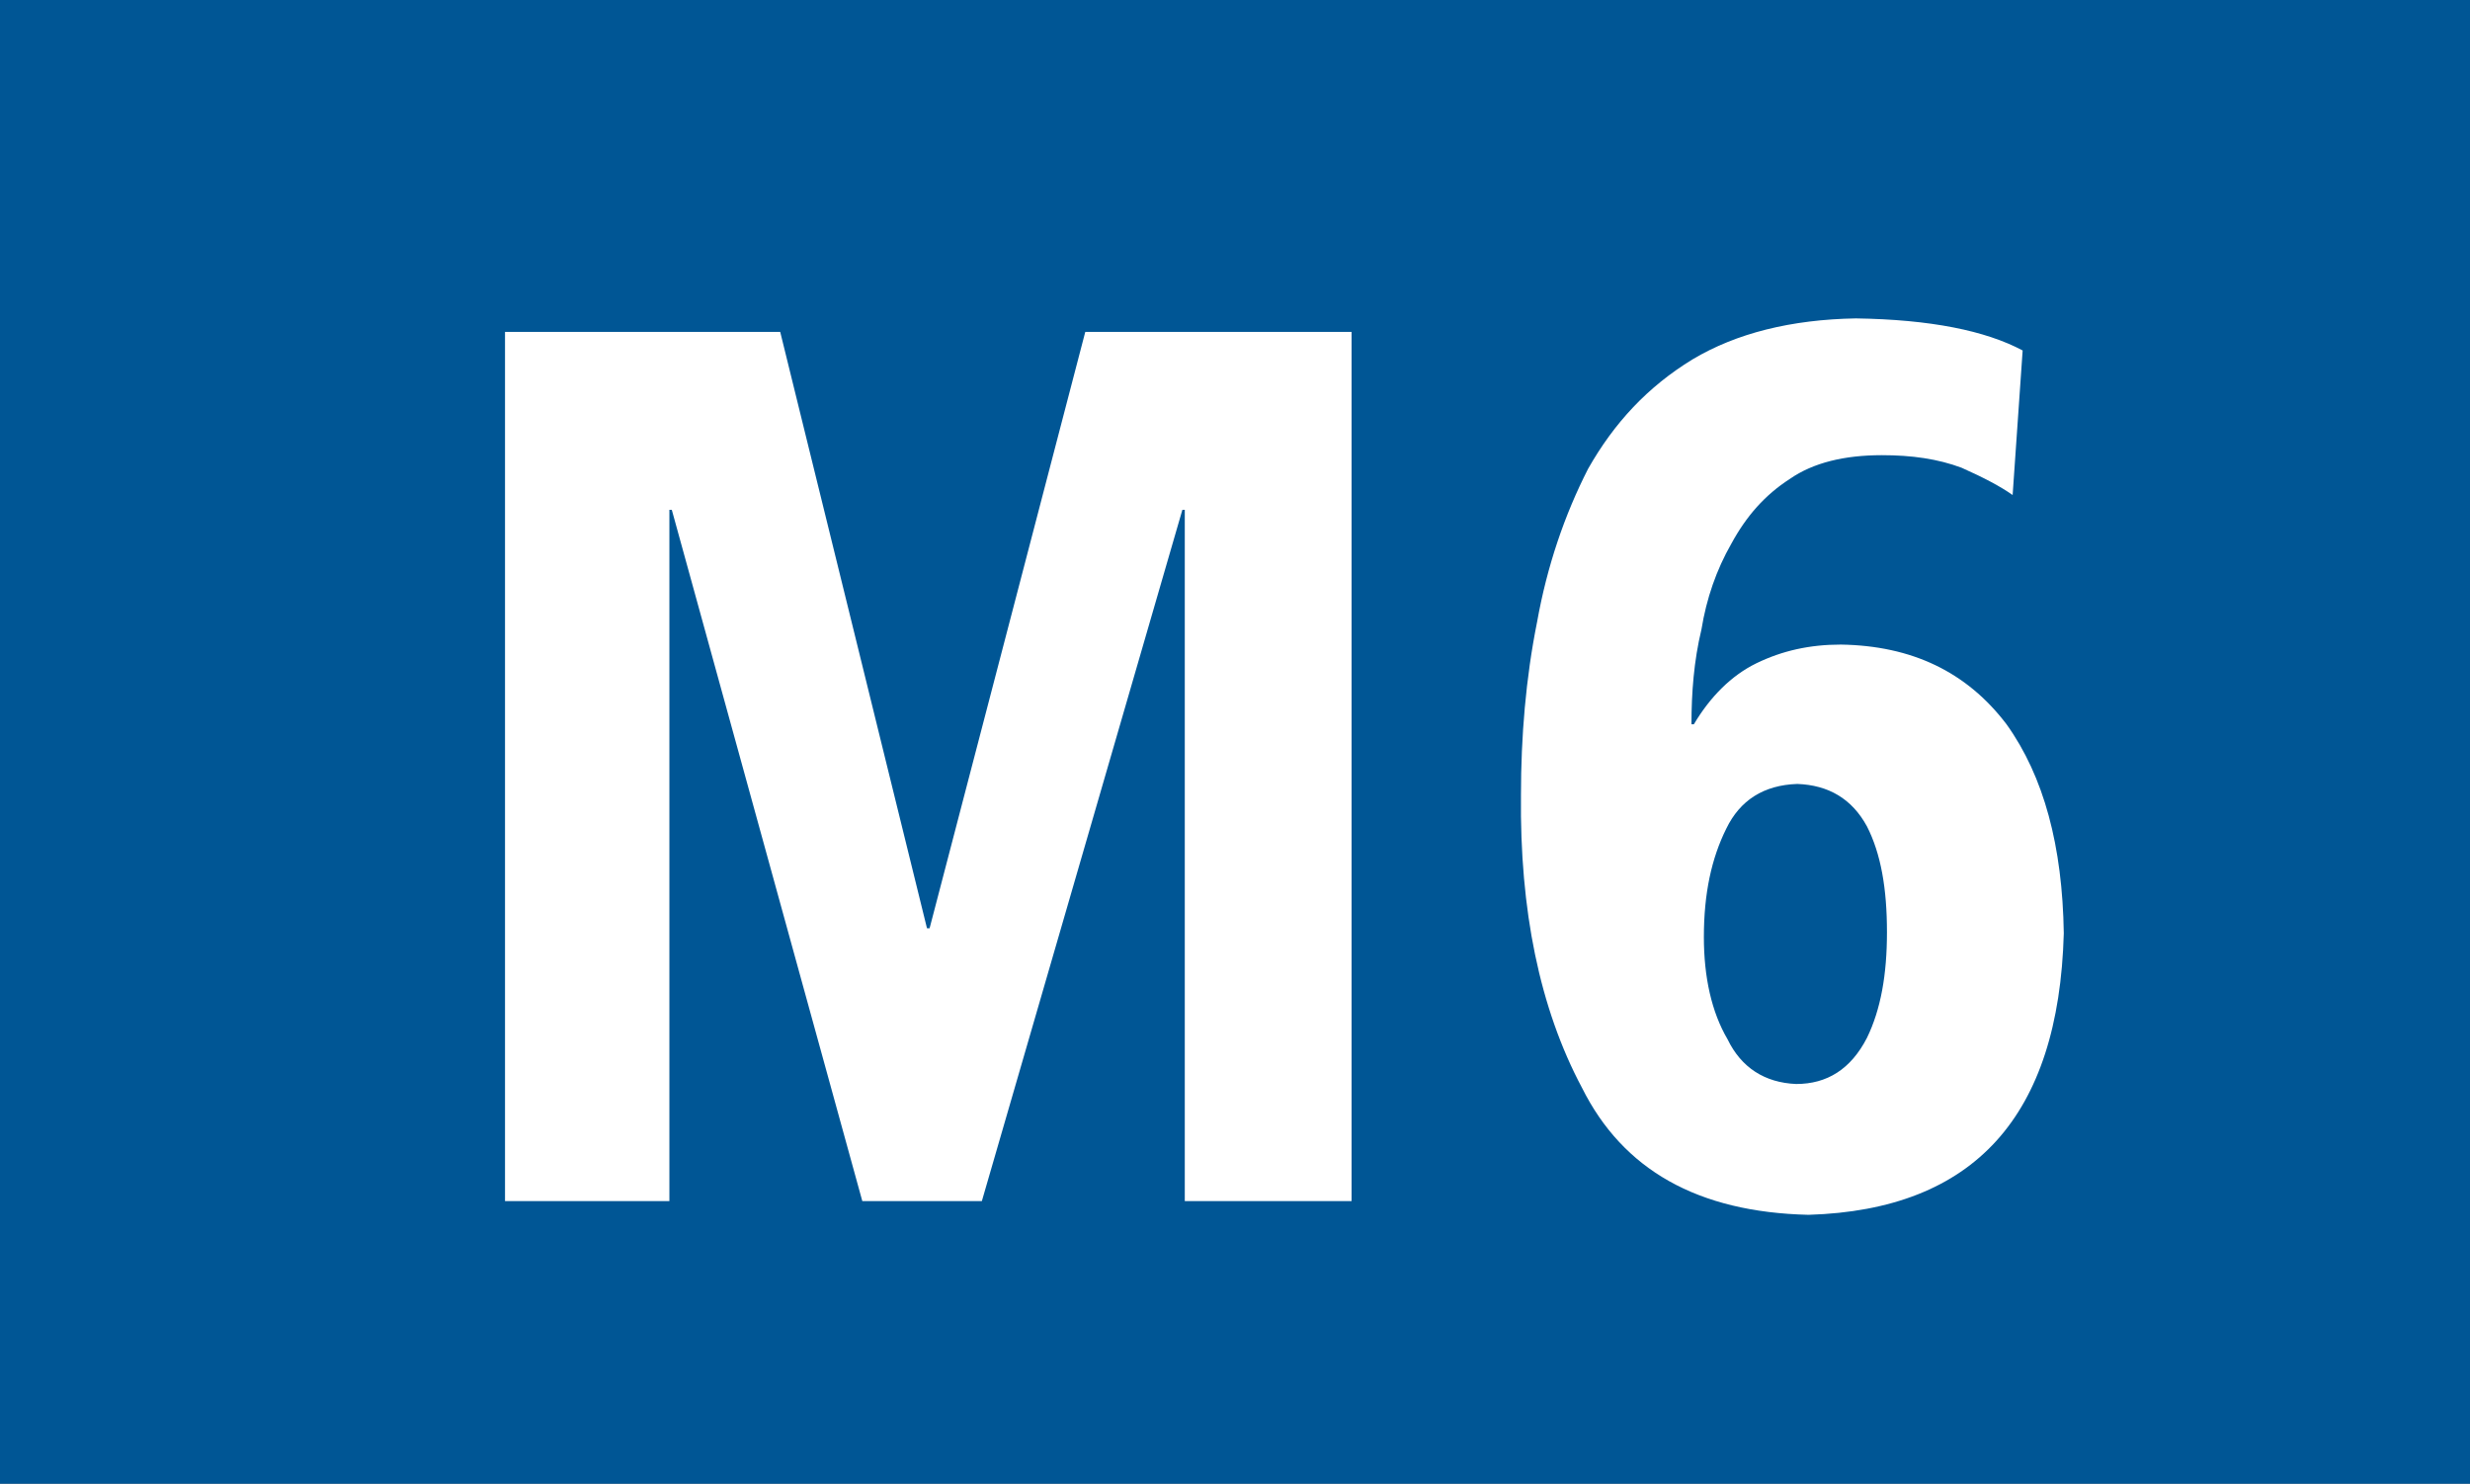 <svg xmlns="http://www.w3.org/2000/svg" width="445.133" height="267.389" xml:space="preserve"><rect width="100%" height="100%" fill="#808080" stroke="none"/><path fill="#005695" d="M0 .001h445.135v267.388H0z"/><path fill="#FFF" d="M213.516 216.456V91.88h-.434l-36.137 124.576h-21.542L121.07 91.88h-.435v124.576H91.011V59.817h49.597l26.451 107.476h.468l28.055-107.476h47.993v156.639zM325.936 218.927c-20.006-.468-33.465-8.116-40.846-22.912-7.648-14.36-11.223-32.062-10.988-52.734 0-10.521.867-21.075 2.904-31.194 1.805-10.086 4.943-19.271 9.186-27.587 4.709-8.316 10.787-14.829 18.836-19.739 7.883-4.709 17.77-7.181 29.426-7.381 13.459.2 23.344 2.204 30.059 5.778l-1.805 26.051c-2.238-1.57-5.143-3.106-9.185-4.91-4.274-1.603-8.983-2.271-14.36-2.271-6.748 0-12.357 1.337-16.6 4.275-4.51 2.906-7.85 6.713-10.555 11.689-2.672 4.676-4.475 9.853-5.377 15.43-1.369 5.645-1.803 11.489-1.803 17.1h.434c2.939-4.942 6.746-8.783 11.256-10.987 4.676-2.271 9.617-3.373 15.229-3.373 12.793.199 22.678 4.91 29.859 14.36 6.746 9.418 10.086 21.977 10.32 37.673-.902 32.998-16.166 49.83-45.99 50.732zm10.52-70.003c-2.705-4.976-6.945-7.447-12.558-7.647-6.045.2-10.319 2.938-12.792 8.05-2.672 5.377-4.041 11.688-4.041 19.538 0 7.181 1.369 13.492 4.273 18.436 2.474 5.11 6.713 7.815 12.357 8.049 5.578 0 9.854-2.672 12.76-8.314 2.504-5.145 3.605-11.424 3.605-19.037.003-7.885-1.099-14.165-3.604-19.075z"/></svg>